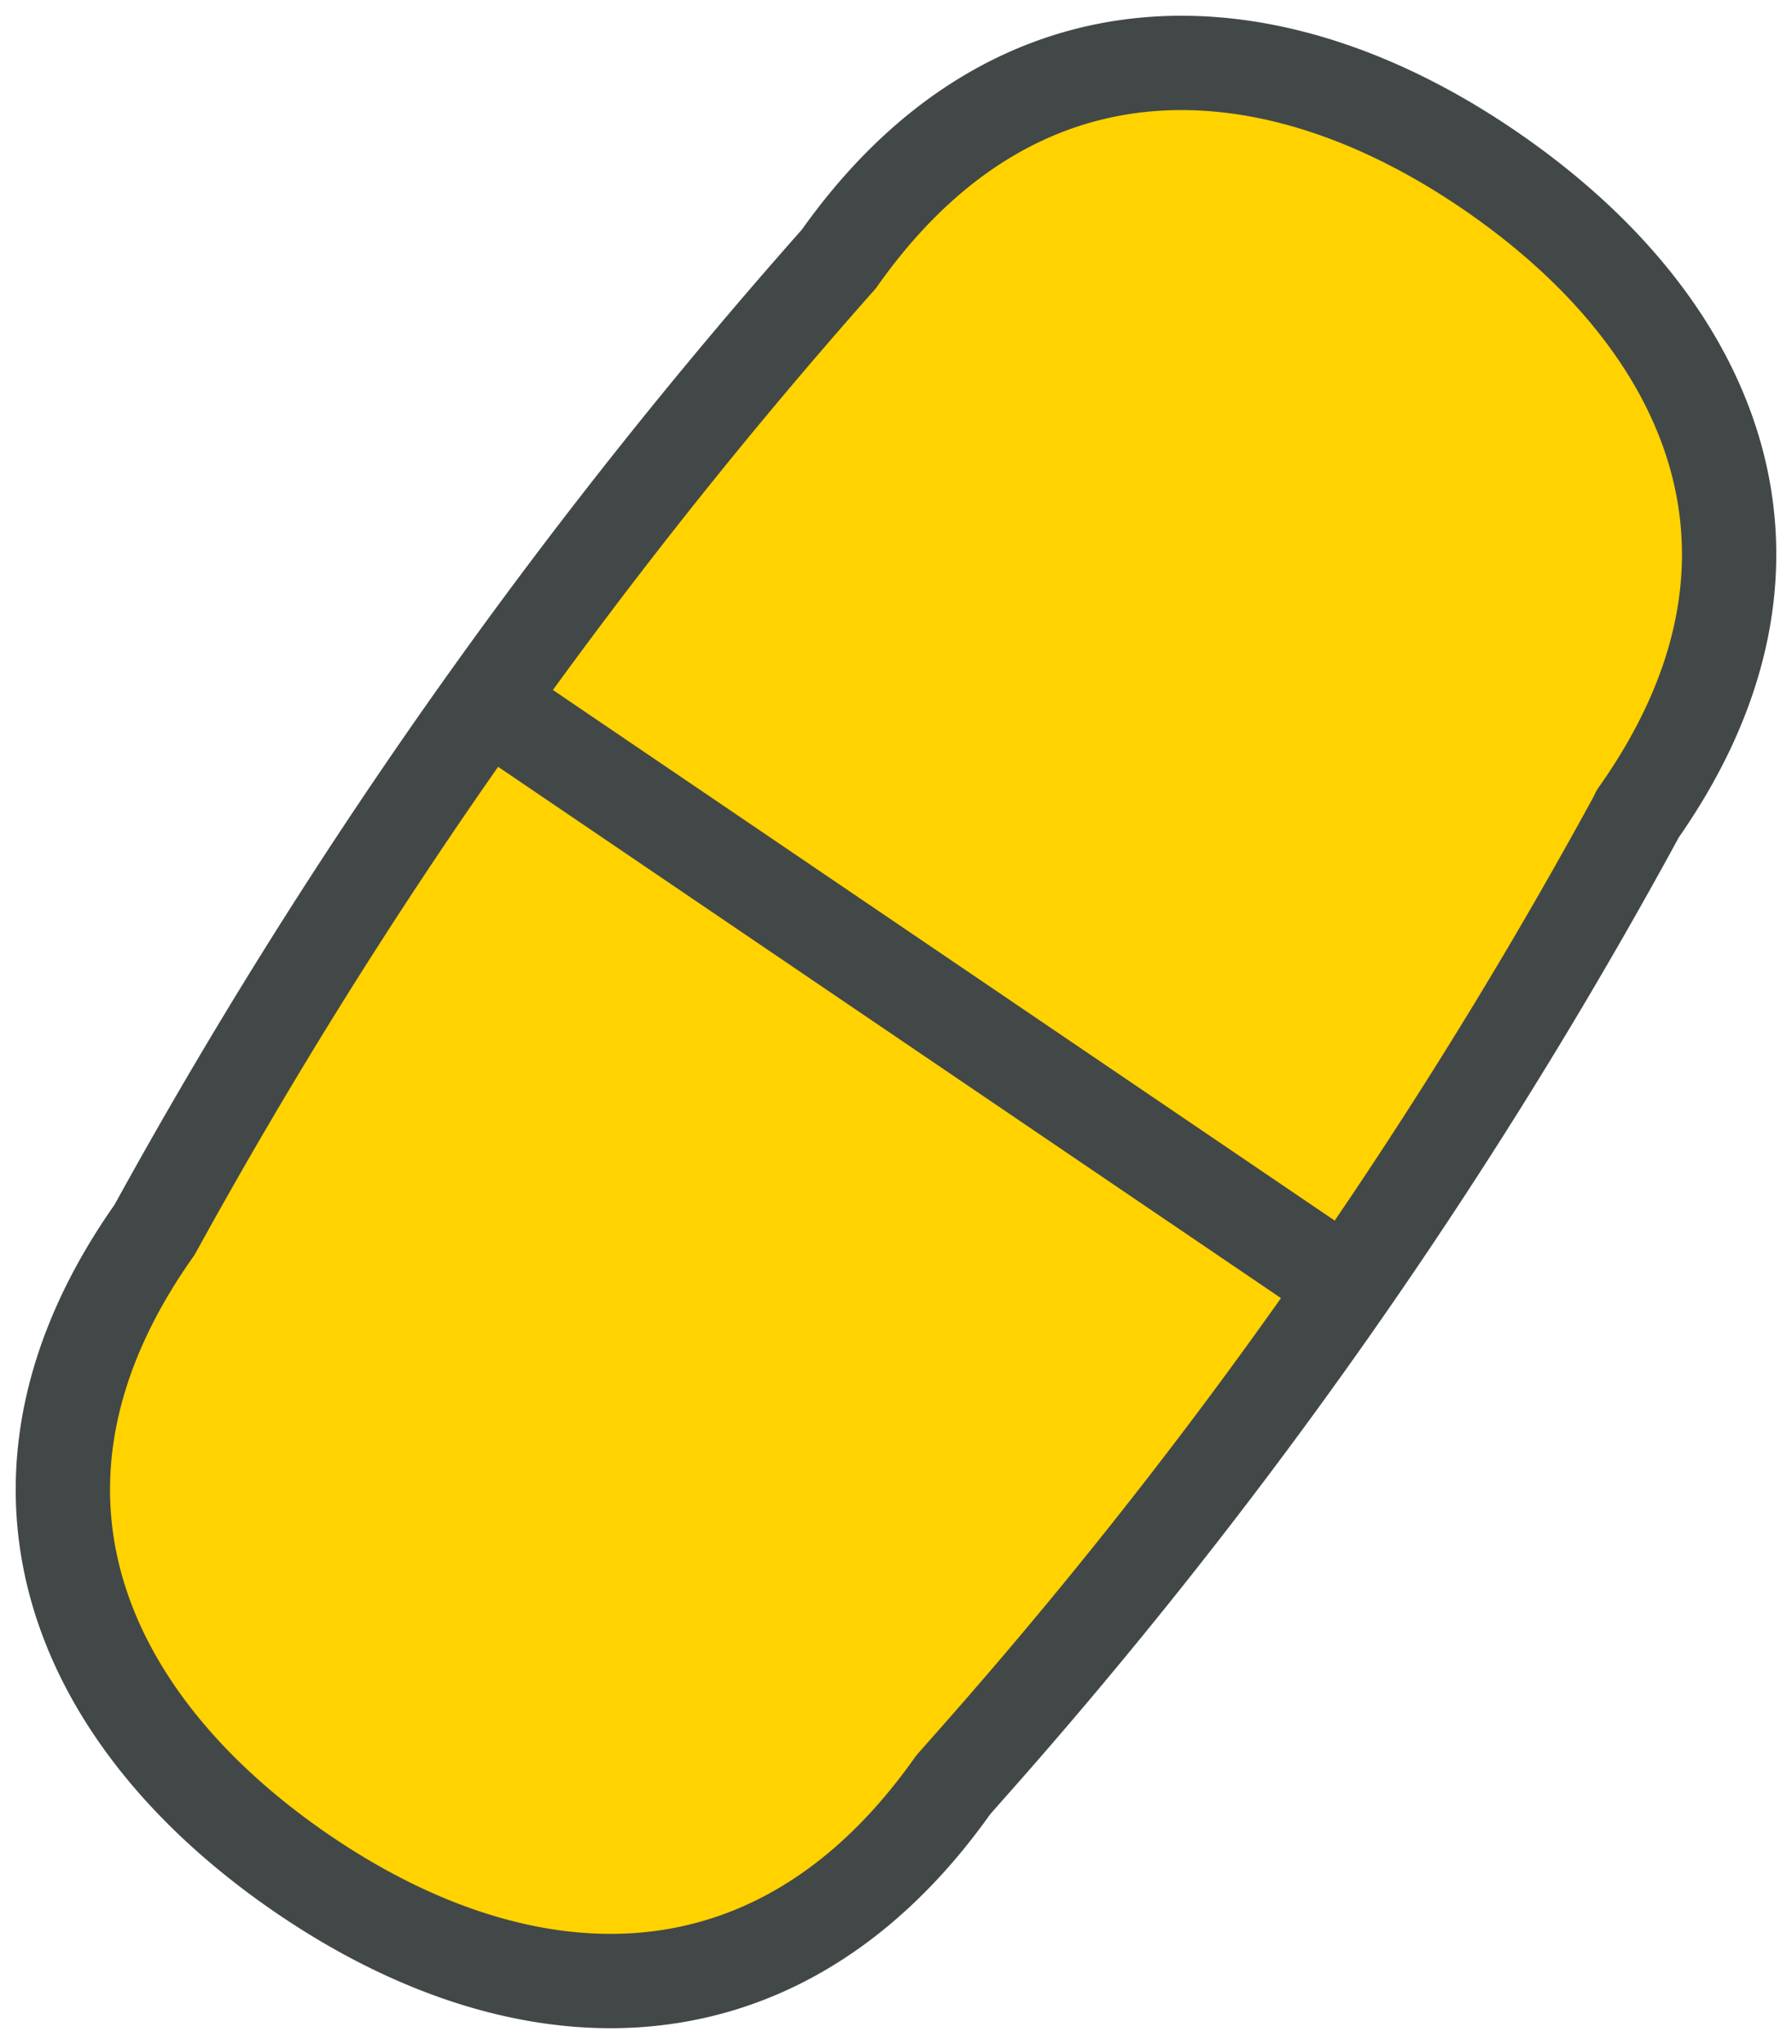 <svg width="57" height="65" viewBox="0 0 57 65" xmlns="http://www.w3.org/2000/svg">
    <g stroke="#424848" stroke-width="3" fill="none" fill-rule="evenodd">
        <path d="m52.084 25.908-.315.578a162.876 162.876 0 0 1-21.01 29.778l-.441.5c-5.666 8.03-13.834 7.593-20.853 2.718C2.445 54.608-.765 47.14 4.916 39.11A169.839 169.839 0 0 1 26.682 8.237C32.348.207 40.516.644 47.535 5.52c7.02 4.875 10.23 12.343 4.549 20.373v.016z" fill="#FFD200" fill-rule="nonzero" stroke-linejoin="round"/>
        <path d="m15 22 28 19"/>
    </g>
</svg>
